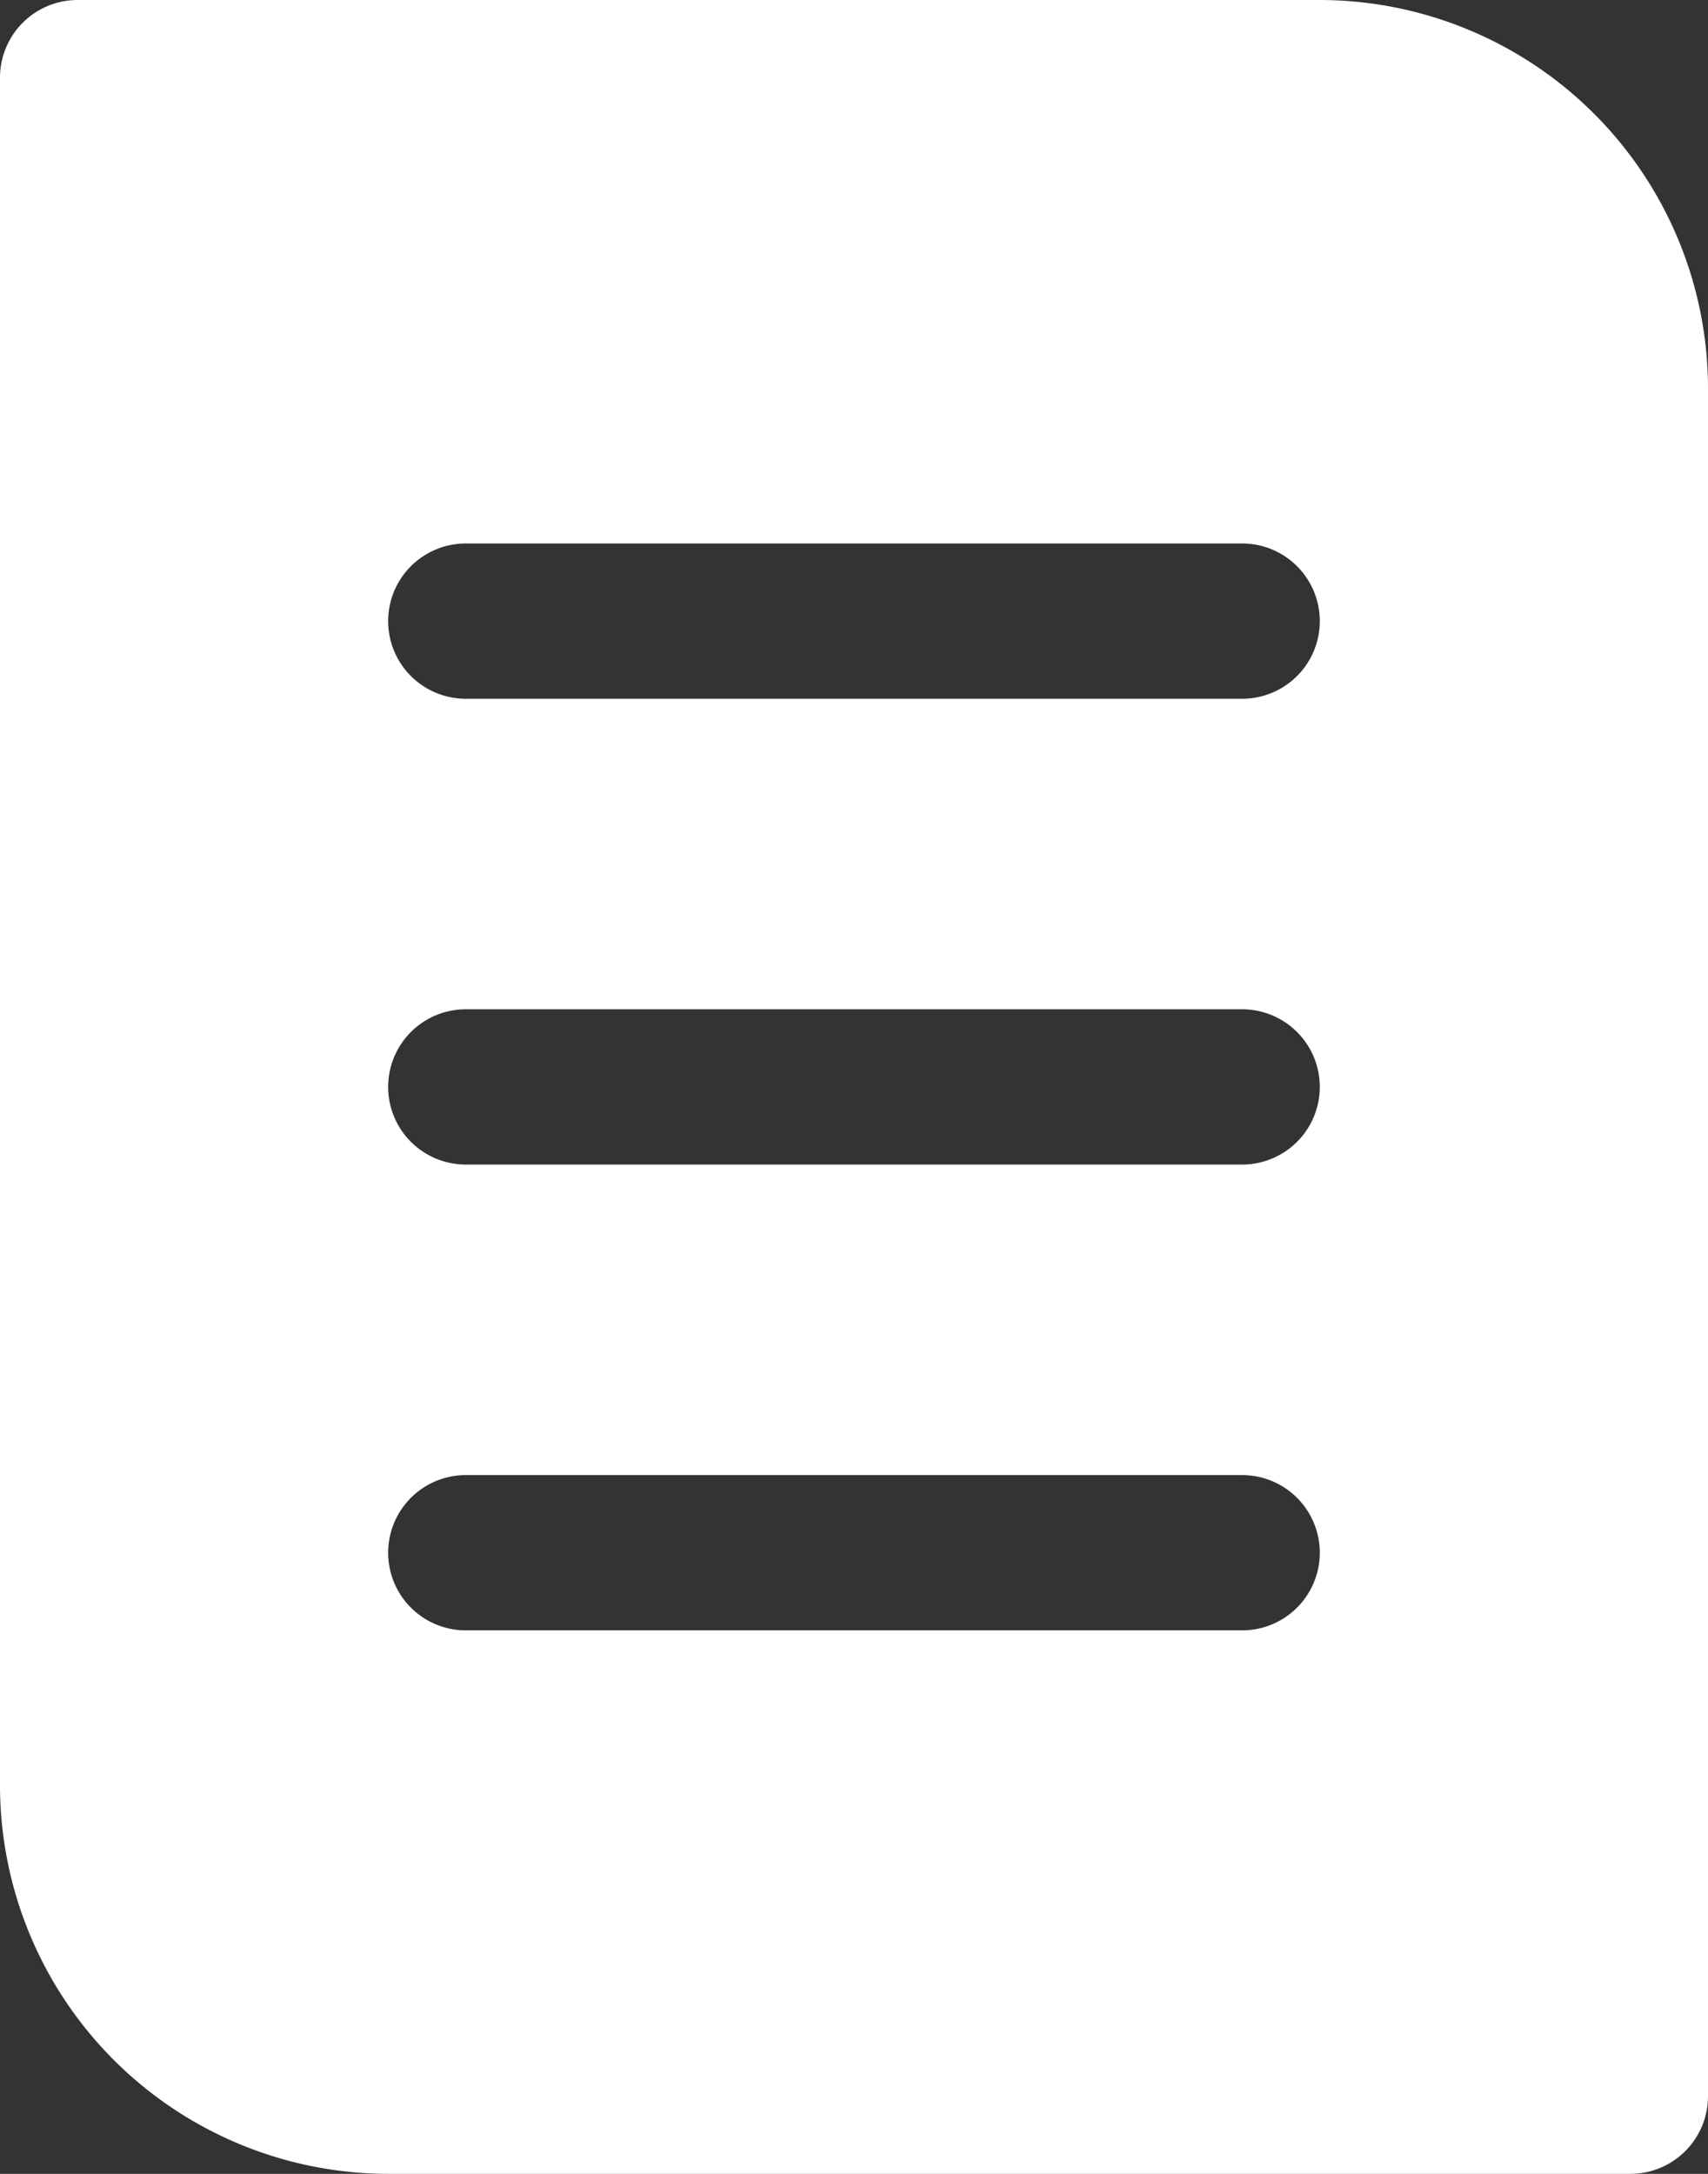 <svg xmlns="http://www.w3.org/2000/svg" width="34.19" height="43.514" viewBox="0 0 34.19 43.514"><rect x="0" y="0" width="34.19" height="43.514" fill="#333333" stroke="none"/><path d="M31.419,2H6.554A1.554,1.554,0,0,0,5,3.554v34.19a7.78,7.78,0,0,0,7.77,7.77H37.635A1.554,1.554,0,0,0,39.19,43.96V9.77A7.78,7.78,0,0,0,31.419,2ZM29.865,34.635H14.324a1.554,1.554,0,1,1,0-3.108H29.865a1.554,1.554,0,1,1,0,3.108Zm0-9.324H14.324a1.554,1.554,0,0,1,0-3.108H29.865a1.554,1.554,0,0,1,0,3.108Zm0-9.324H14.324a1.554,1.554,0,0,1,0-3.108H29.865a1.554,1.554,0,0,1,0,3.108Z" transform="translate(-5 -2)" fill="#fff"/></svg>